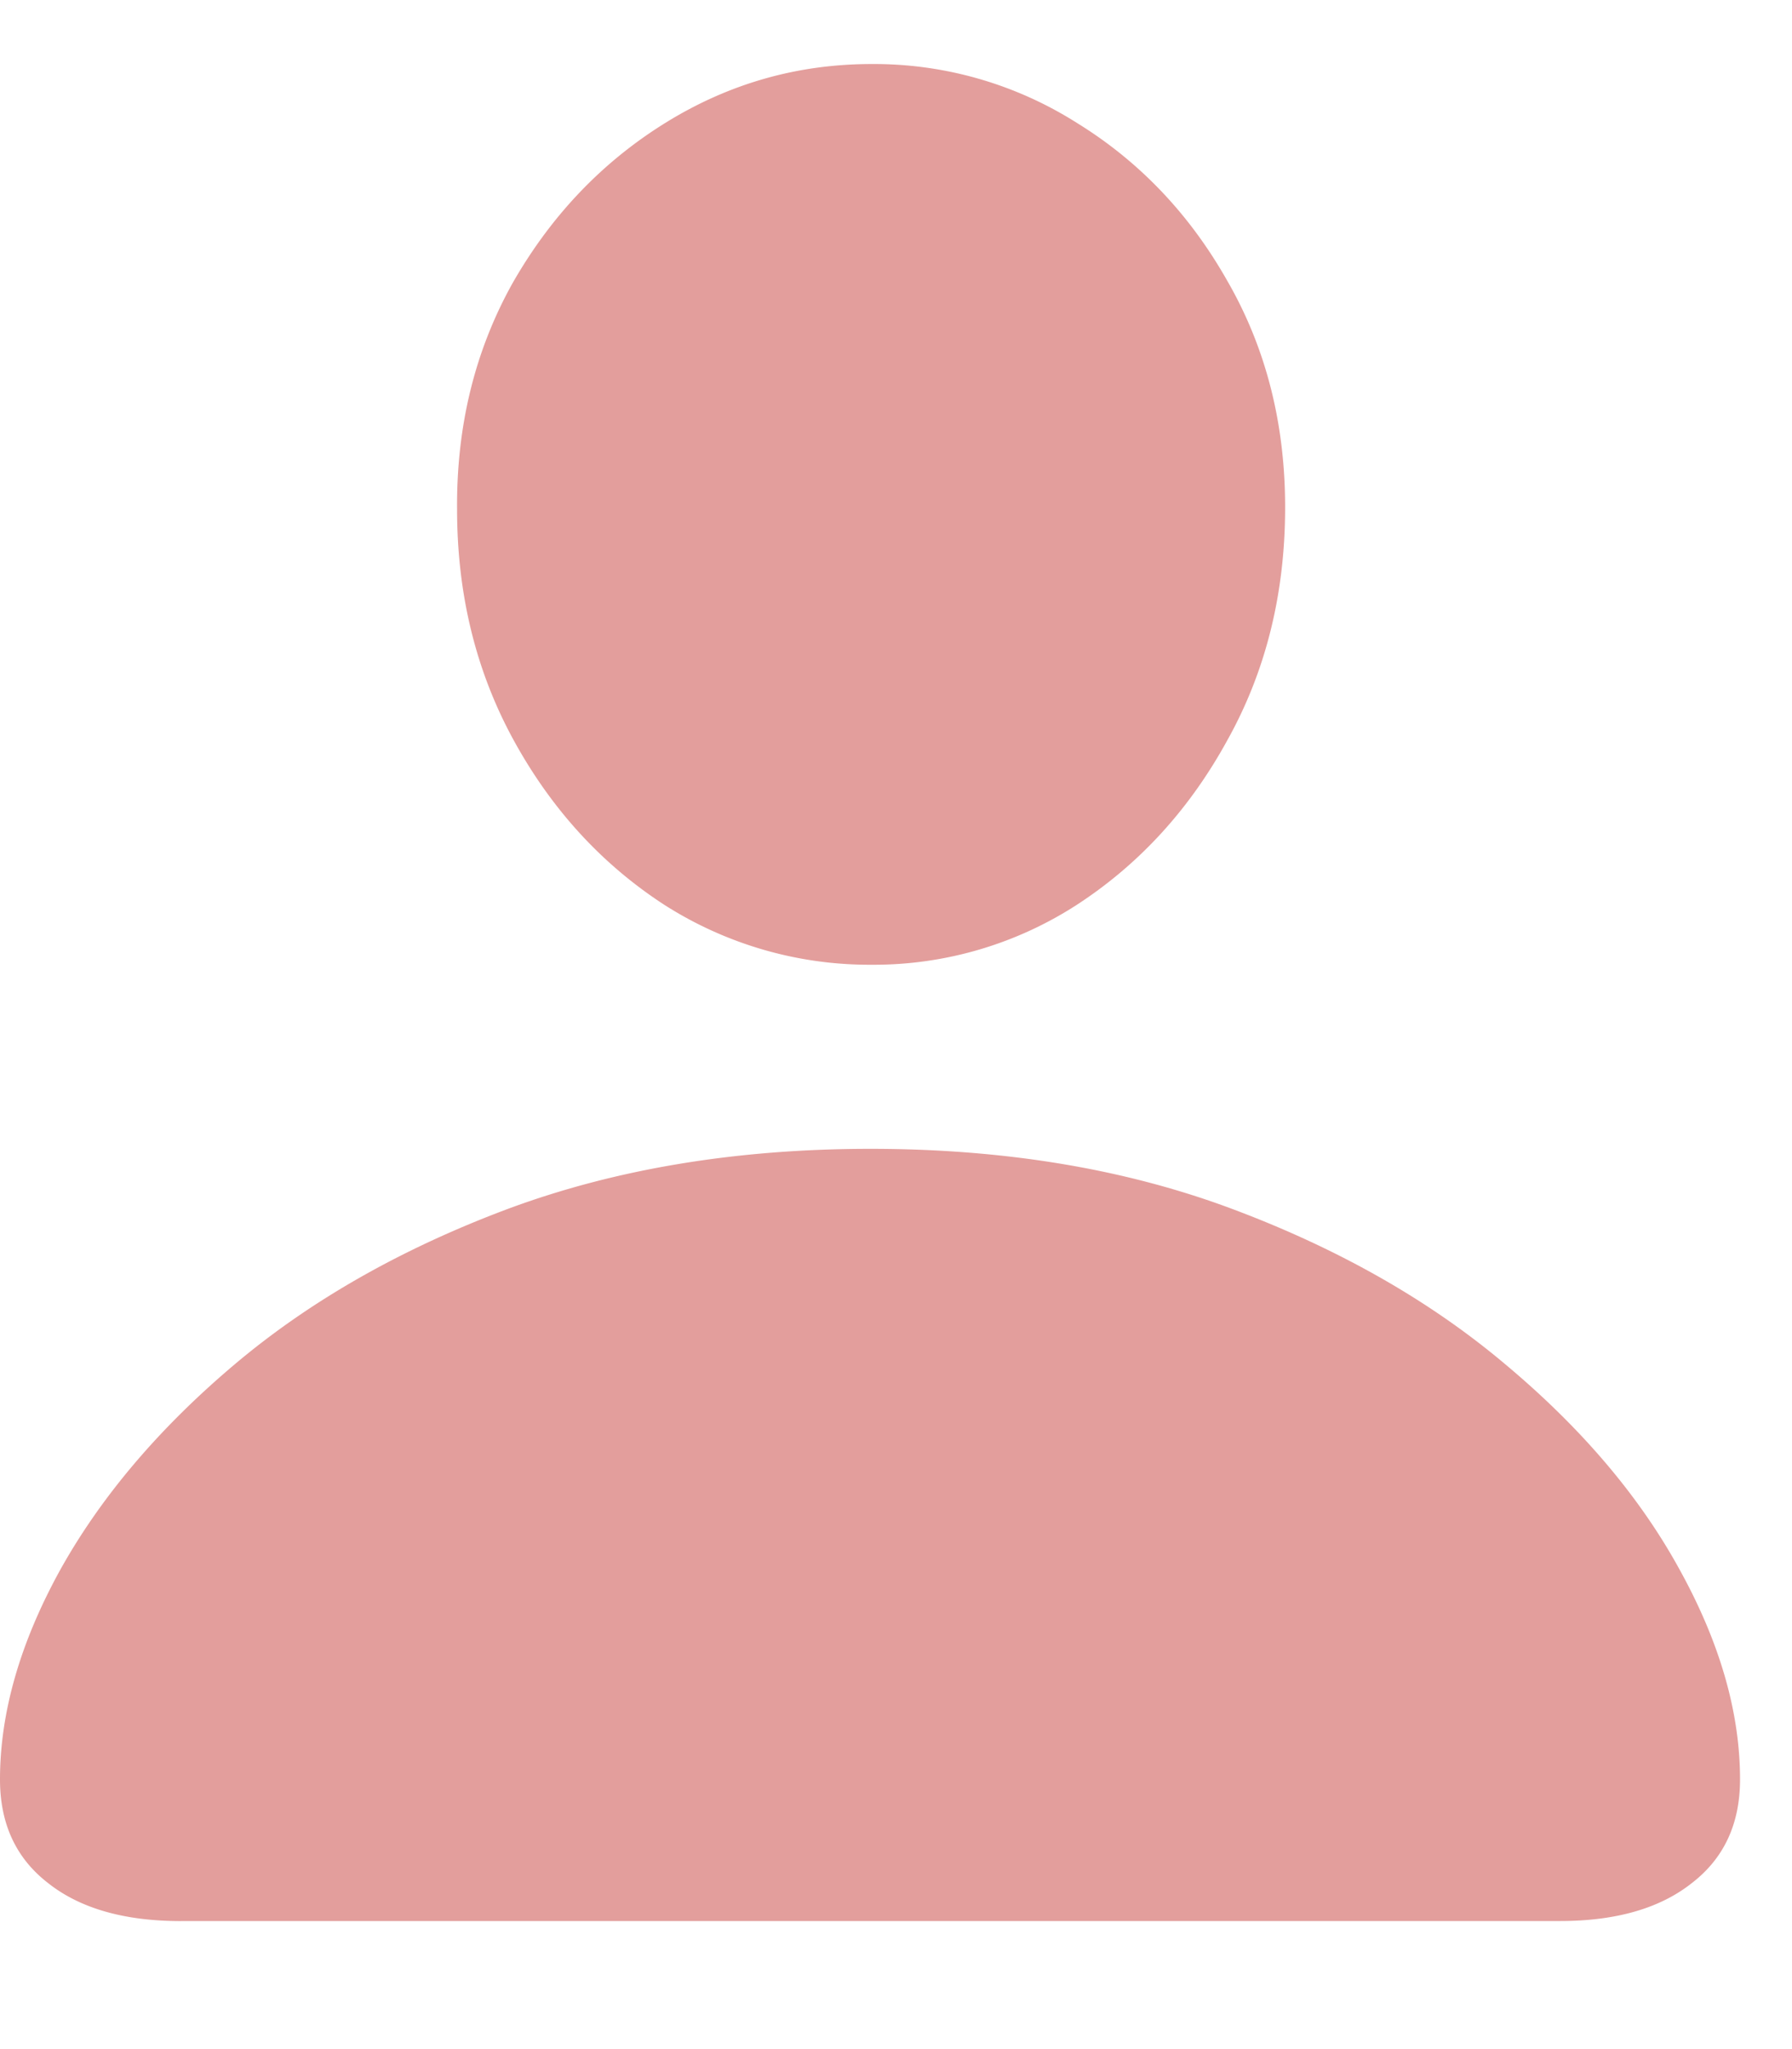 <svg xmlns="http://www.w3.org/2000/svg" width="28" height="32" fill="none" viewBox="0 0 28 32"><path fill="#E39E9C" d="M2.83 30h21.545c.875 0 1.563-.198 2.063-.595.5-.386.75-.925.75-1.616 0-1.043-.313-2.132-.938-3.266-.625-1.145-1.534-2.217-2.727-3.215-1.182-.997-2.608-1.808-4.279-2.432-1.67-.623-3.55-.935-5.642-.935-2.09 0-3.977.312-5.659.935-1.67.624-3.096 1.435-4.278 2.432-1.182.998-2.091 2.07-2.728 3.215C.313 25.657 0 26.746 0 27.79c0 .691.25 1.23.75 1.616.5.397 1.193.595 2.08.595Zm10.79-14.934a5.84 5.84 0 0 0 3.204-.935c.977-.635 1.761-1.491 2.352-2.569.602-1.077.904-2.29.904-3.64 0-1.315-.302-2.494-.904-3.537-.59-1.043-1.375-1.866-2.352-2.467A5.92 5.92 0 0 0 13.619 1c-1.159 0-2.233.306-3.221.918-.989.613-1.784 1.446-2.387 2.5-.59 1.055-.88 2.235-.869 3.539 0 1.326.295 2.528.886 3.606.591 1.077 1.375 1.933 2.353 2.568a5.953 5.953 0 0 0 3.238.935Z"/></svg>